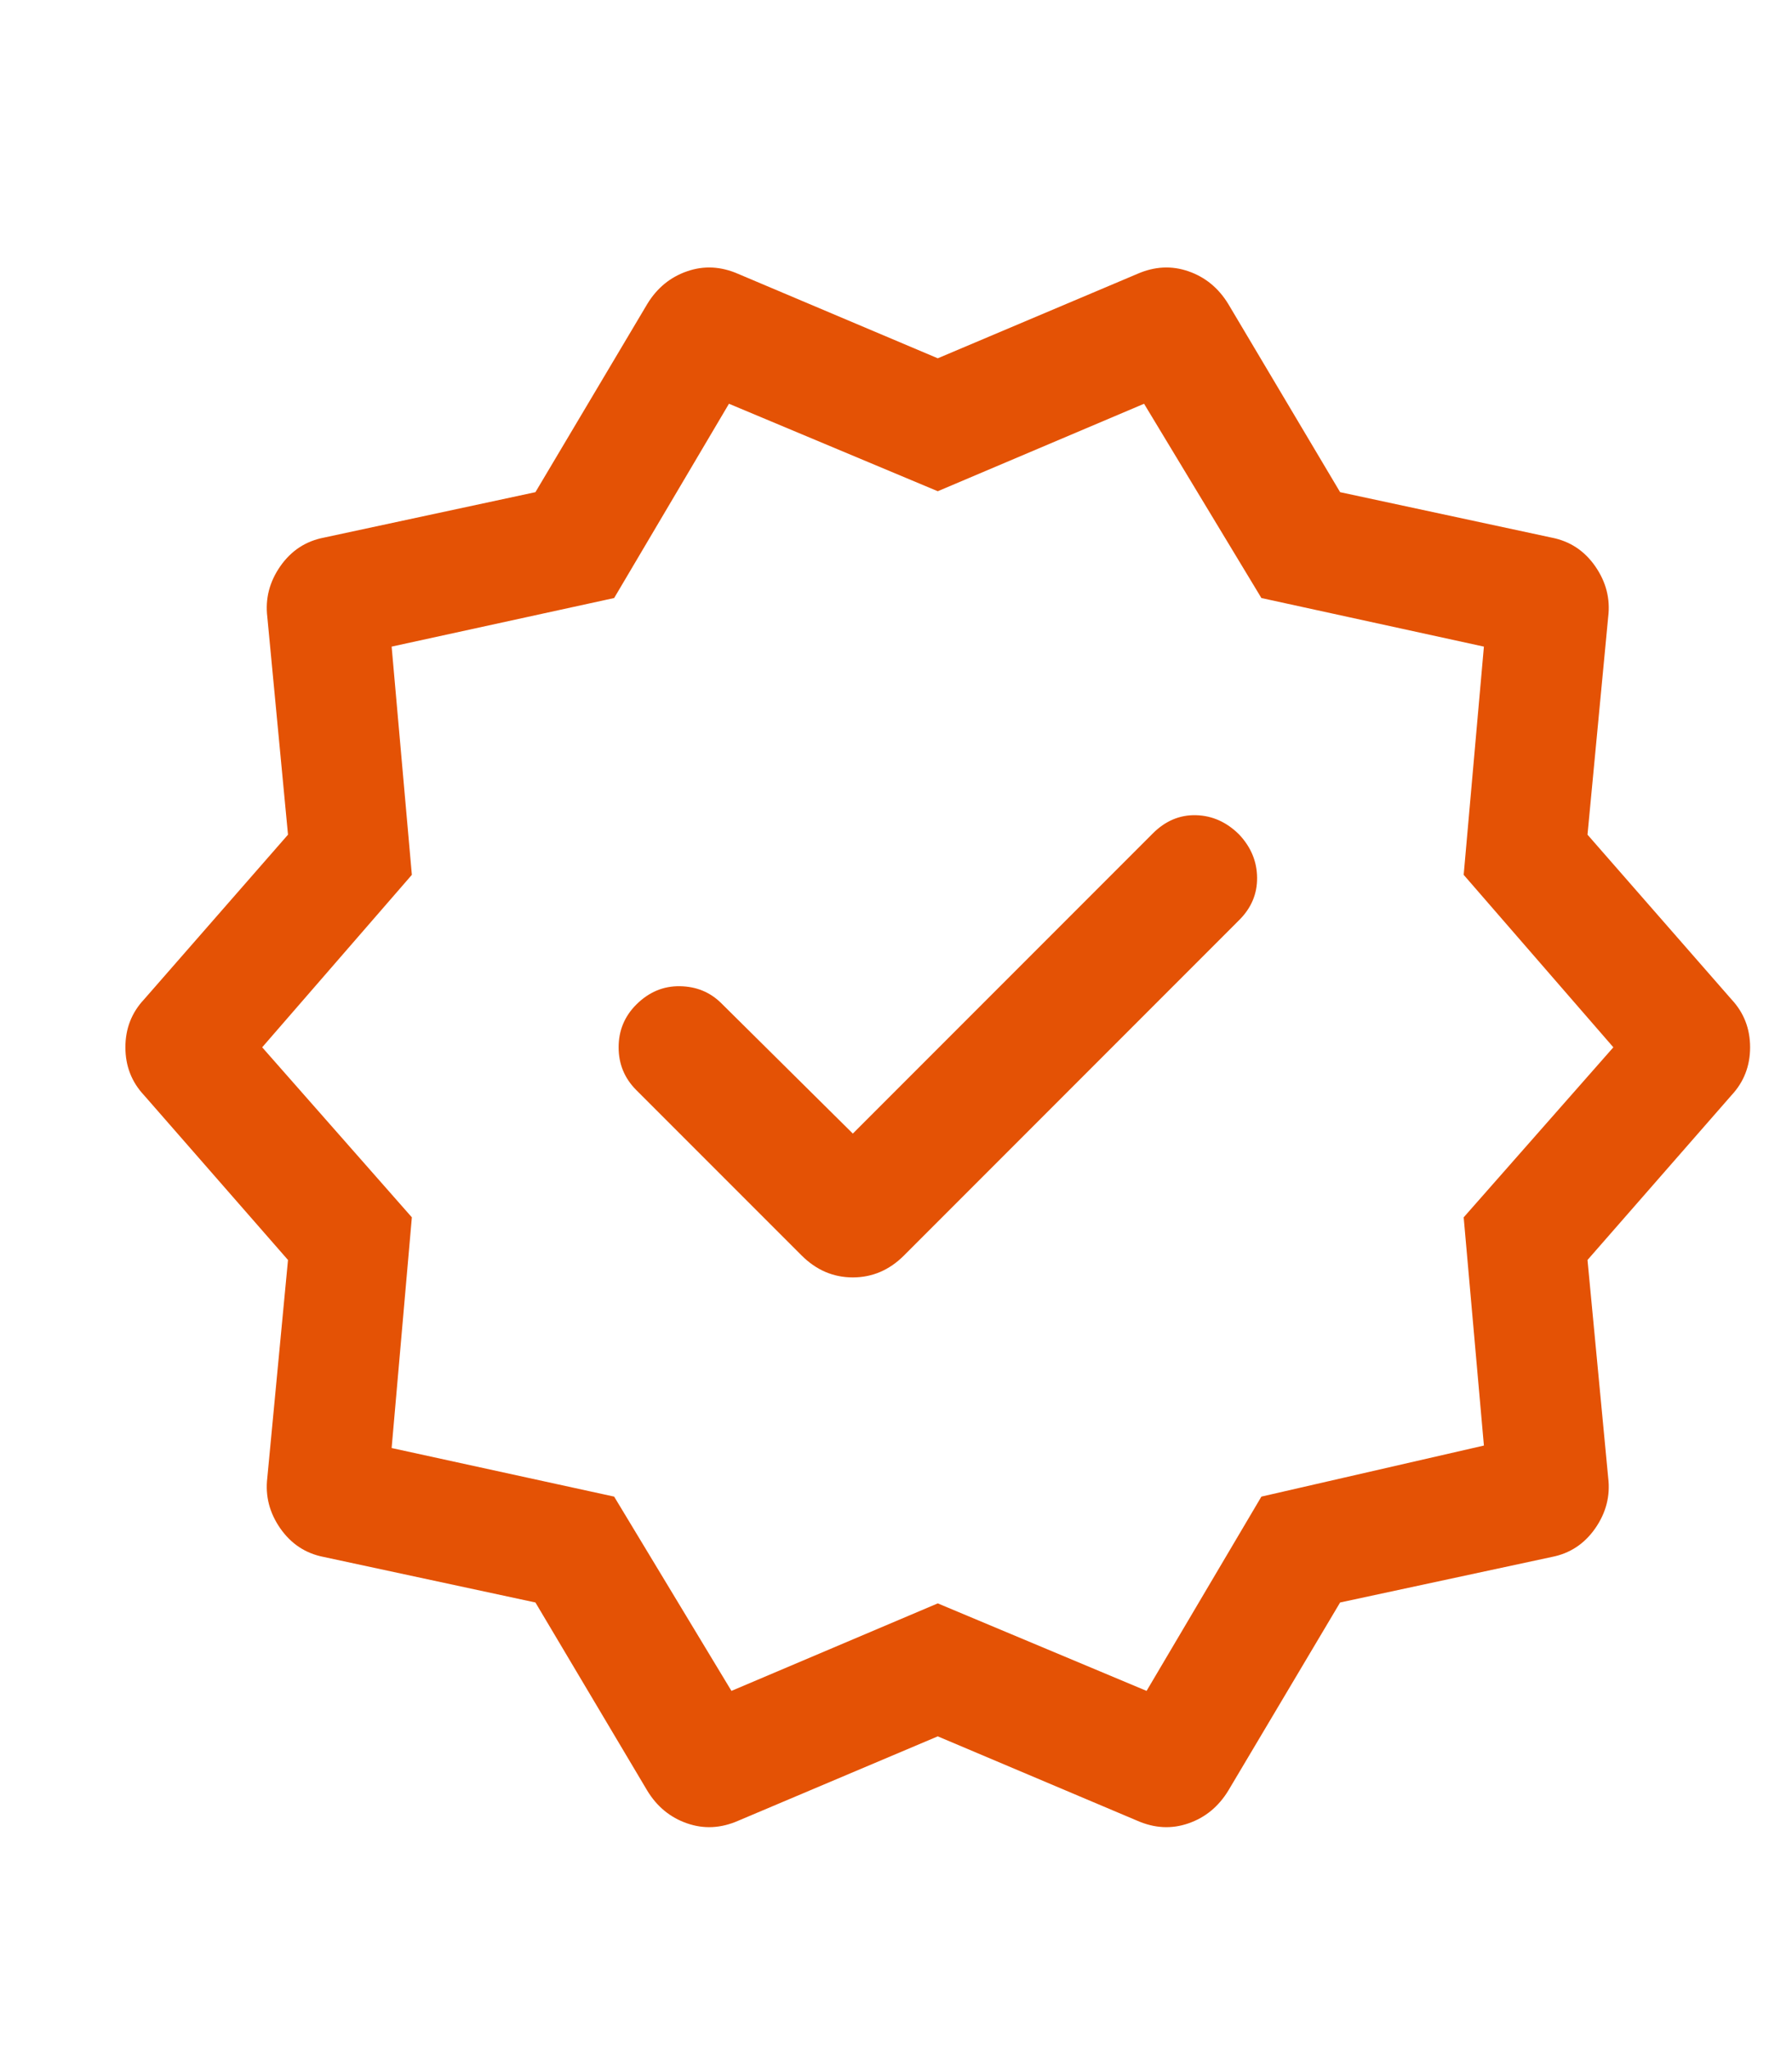 <svg width="42" height="48" viewBox="0 0 42 48" fill="none" xmlns="http://www.w3.org/2000/svg">
<mask id="mask0_5187_13188" style="mask-type:alpha" maskUnits="userSpaceOnUse" x="-1" y="1" width="46" height="47">
<rect x="-0.777" y="1.778" width="45.511" height="45.511" fill="#D9D9D9"/>
</mask>
<g mask="url(#mask0_5187_13188)">
<path d="M19.988 26.554L16.91 23.505C16.647 23.242 16.322 23.108 15.934 23.102C15.546 23.096 15.206 23.24 14.911 23.534C14.637 23.809 14.499 24.142 14.499 24.533C14.499 24.925 14.637 25.258 14.911 25.533L18.788 29.409C19.131 29.752 19.531 29.923 19.988 29.923C20.445 29.923 20.845 29.752 21.188 29.409L29.046 21.55C29.328 21.268 29.467 20.938 29.463 20.56C29.46 20.182 29.321 19.846 29.046 19.552C28.752 19.258 28.414 19.106 28.032 19.096C27.651 19.086 27.313 19.229 27.019 19.523L19.988 26.554ZM15.171 41.947L12.549 37.538L7.589 36.472C7.163 36.39 6.824 36.166 6.569 35.802C6.315 35.437 6.214 35.042 6.265 34.617L6.75 29.515L3.377 25.657C3.085 25.346 2.939 24.971 2.939 24.533C2.939 24.096 3.085 23.721 3.377 23.41L6.75 19.552L6.265 14.45C6.214 14.025 6.315 13.63 6.569 13.265C6.824 12.9 7.163 12.677 7.589 12.594L12.549 11.529L15.171 7.12C15.399 6.746 15.71 6.491 16.104 6.355C16.498 6.218 16.898 6.239 17.304 6.417L21.979 8.393L26.654 6.417C27.06 6.239 27.46 6.218 27.854 6.355C28.247 6.491 28.558 6.746 28.787 7.12L31.409 11.529L36.369 12.594C36.794 12.677 37.134 12.9 37.388 13.265C37.642 13.63 37.744 14.025 37.692 14.45L37.207 19.552L40.581 23.41C40.872 23.721 41.018 24.096 41.018 24.533C41.018 24.971 40.872 25.346 40.581 25.657L37.207 29.515L37.692 34.617C37.744 35.042 37.642 35.437 37.388 35.802C37.134 36.166 36.794 36.39 36.369 36.472L31.409 37.538L28.787 41.947C28.558 42.321 28.247 42.576 27.854 42.712C27.46 42.849 27.06 42.828 26.654 42.65L21.979 40.674L17.304 42.65C16.898 42.828 16.498 42.849 16.104 42.712C15.71 42.576 15.399 42.321 15.171 41.947ZM17.143 39.609L21.979 37.559L26.873 39.609L29.564 35.058L34.779 33.862L34.305 28.516L37.813 24.533L34.305 20.493L34.779 15.147L29.564 14.009L26.814 9.458L21.979 11.507L17.085 9.458L14.394 14.009L9.179 15.147L9.653 20.493L6.145 24.533L9.653 28.516L9.179 33.92L14.394 35.058L17.143 39.609Z" fill="#E45205"/>
</g>
</svg>
